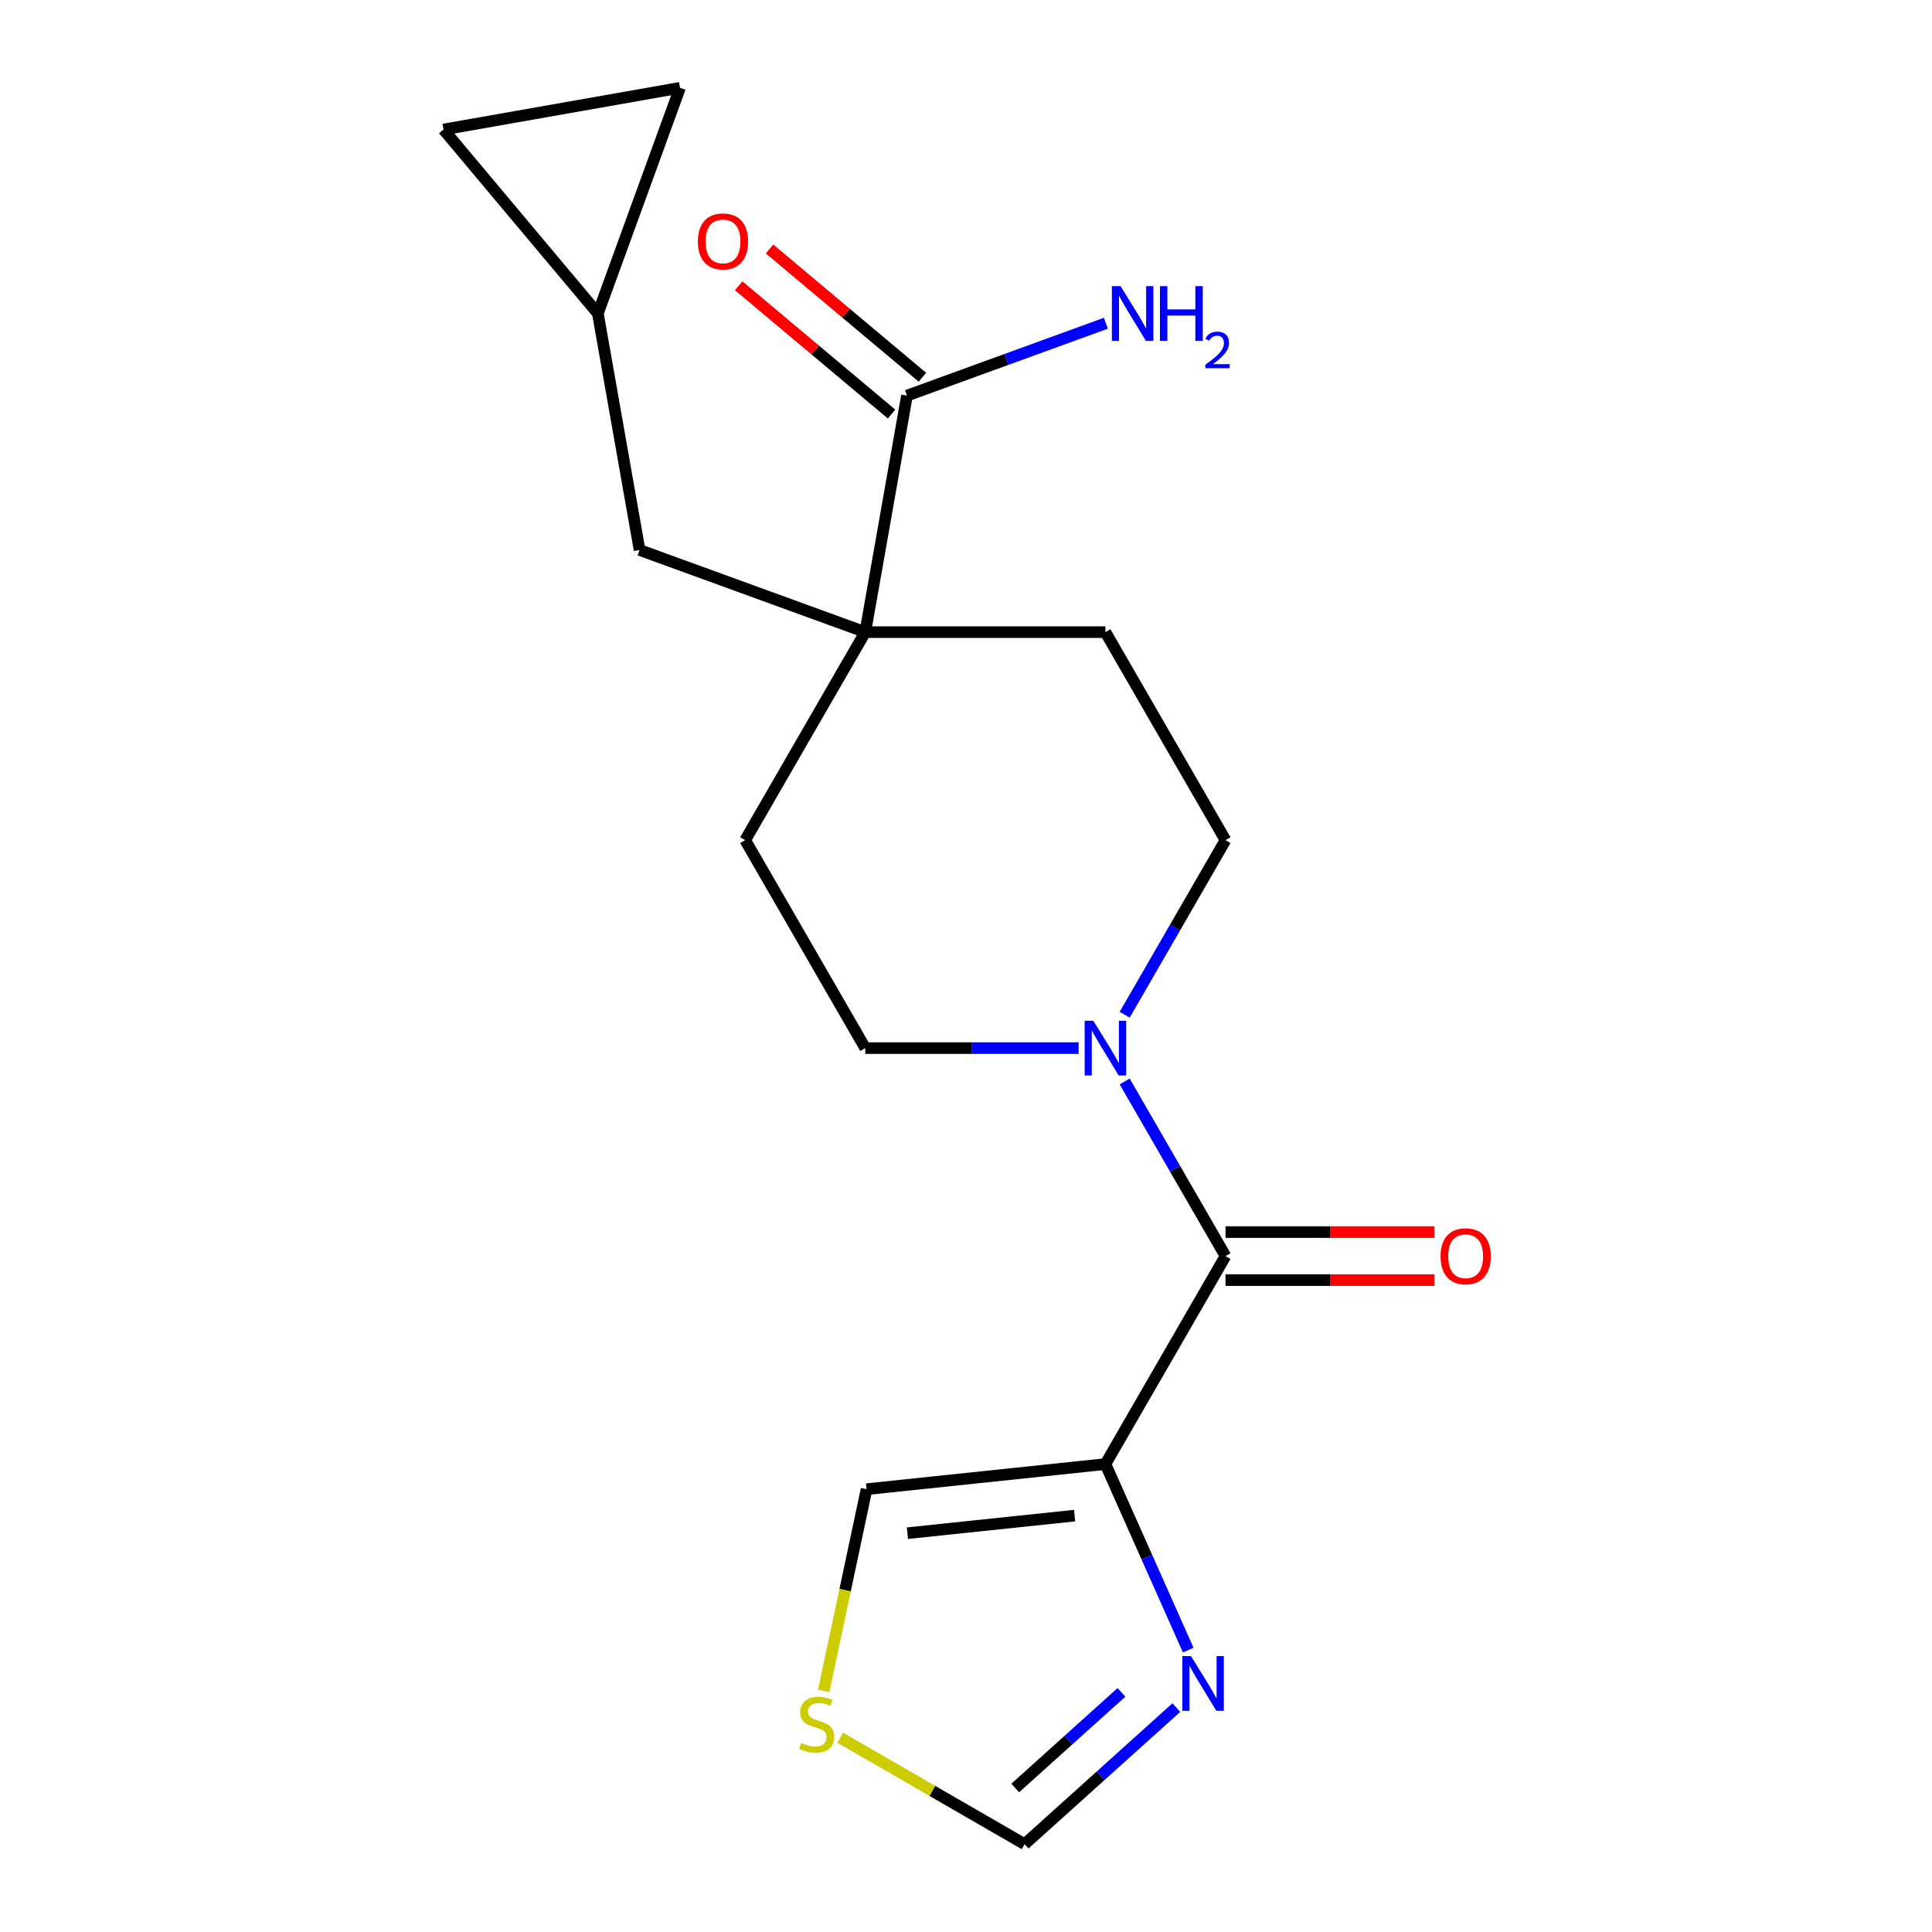 <?xml version='1.0' encoding='iso-8859-1'?>
<svg version='1.1' baseProfile='full'
              xmlns='http://www.w3.org/2000/svg'
                      xmlns:rdkit='http://www.rdkit.org/xml'
                      xmlns:xlink='http://www.w3.org/1999/xlink'
                  xml:space='preserve'
width='1000px' height='1000px' viewBox='0 0 1000 1000'>
<!-- END OF HEADER -->
<rect style='opacity:1.0;fill:#FFFFFF;stroke:none' width='1000' height='1000' x='0' y='0'> </rect>
<path class='bond-0' d='M 572.163,757.808 L 634.317,650.156' style='fill:none;fill-rule:evenodd;stroke:#000000;stroke-width:6px;stroke-linecap:butt;stroke-linejoin:miter;stroke-opacity:1' />
<path class='bond-3' d='M 572.163,757.808 L 593.599,805.954' style='fill:none;fill-rule:evenodd;stroke:#000000;stroke-width:6px;stroke-linecap:butt;stroke-linejoin:miter;stroke-opacity:1' />
<path class='bond-3' d='M 593.599,805.954 L 615.035,854.1' style='fill:none;fill-rule:evenodd;stroke:#0000FF;stroke-width:6px;stroke-linecap:butt;stroke-linejoin:miter;stroke-opacity:1' />
<path class='bond-7' d='M 572.163,757.808 L 448.538,770.802' style='fill:none;fill-rule:evenodd;stroke:#000000;stroke-width:6px;stroke-linecap:butt;stroke-linejoin:miter;stroke-opacity:1' />
<path class='bond-7' d='M 556.218,784.483 L 469.68,793.578' style='fill:none;fill-rule:evenodd;stroke:#000000;stroke-width:6px;stroke-linecap:butt;stroke-linejoin:miter;stroke-opacity:1' />
<path class='bond-1' d='M 634.317,650.156 L 608.225,604.963' style='fill:none;fill-rule:evenodd;stroke:#000000;stroke-width:6px;stroke-linecap:butt;stroke-linejoin:miter;stroke-opacity:1' />
<path class='bond-1' d='M 608.225,604.963 L 582.133,559.771' style='fill:none;fill-rule:evenodd;stroke:#0000FF;stroke-width:6px;stroke-linecap:butt;stroke-linejoin:miter;stroke-opacity:1' />
<path class='bond-14' d='M 634.317,662.586 L 688.416,662.586' style='fill:none;fill-rule:evenodd;stroke:#000000;stroke-width:6px;stroke-linecap:butt;stroke-linejoin:miter;stroke-opacity:1' />
<path class='bond-14' d='M 688.416,662.586 L 742.516,662.586' style='fill:none;fill-rule:evenodd;stroke:#FF0000;stroke-width:6px;stroke-linecap:butt;stroke-linejoin:miter;stroke-opacity:1' />
<path class='bond-14' d='M 634.317,637.725 L 688.416,637.725' style='fill:none;fill-rule:evenodd;stroke:#000000;stroke-width:6px;stroke-linecap:butt;stroke-linejoin:miter;stroke-opacity:1' />
<path class='bond-14' d='M 688.416,637.725 L 742.516,637.725' style='fill:none;fill-rule:evenodd;stroke:#FF0000;stroke-width:6px;stroke-linecap:butt;stroke-linejoin:miter;stroke-opacity:1' />
<path class='bond-12' d='M 582.133,525.236 L 608.225,480.043' style='fill:none;fill-rule:evenodd;stroke:#0000FF;stroke-width:6px;stroke-linecap:butt;stroke-linejoin:miter;stroke-opacity:1' />
<path class='bond-12' d='M 608.225,480.043 L 634.317,434.851' style='fill:none;fill-rule:evenodd;stroke:#000000;stroke-width:6px;stroke-linecap:butt;stroke-linejoin:miter;stroke-opacity:1' />
<path class='bond-13' d='M 558.316,542.503 L 503.086,542.503' style='fill:none;fill-rule:evenodd;stroke:#0000FF;stroke-width:6px;stroke-linecap:butt;stroke-linejoin:miter;stroke-opacity:1' />
<path class='bond-13' d='M 503.086,542.503 L 447.857,542.503' style='fill:none;fill-rule:evenodd;stroke:#000000;stroke-width:6px;stroke-linecap:butt;stroke-linejoin:miter;stroke-opacity:1' />
<path class='bond-2' d='M 447.857,327.198 L 385.704,434.851' style='fill:none;fill-rule:evenodd;stroke:#000000;stroke-width:6px;stroke-linecap:butt;stroke-linejoin:miter;stroke-opacity:1' />
<path class='bond-4' d='M 447.857,327.198 L 469.442,204.78' style='fill:none;fill-rule:evenodd;stroke:#000000;stroke-width:6px;stroke-linecap:butt;stroke-linejoin:miter;stroke-opacity:1' />
<path class='bond-9' d='M 447.857,327.198 L 331.047,284.683' style='fill:none;fill-rule:evenodd;stroke:#000000;stroke-width:6px;stroke-linecap:butt;stroke-linejoin:miter;stroke-opacity:1' />
<path class='bond-20' d='M 447.857,327.198 L 572.163,327.198' style='fill:none;fill-rule:evenodd;stroke:#000000;stroke-width:6px;stroke-linecap:butt;stroke-linejoin:miter;stroke-opacity:1' />
<path class='bond-6' d='M 608.876,883.837 L 569.611,919.191' style='fill:none;fill-rule:evenodd;stroke:#0000FF;stroke-width:6px;stroke-linecap:butt;stroke-linejoin:miter;stroke-opacity:1' />
<path class='bond-6' d='M 569.611,919.191 L 530.346,954.545' style='fill:none;fill-rule:evenodd;stroke:#000000;stroke-width:6px;stroke-linecap:butt;stroke-linejoin:miter;stroke-opacity:1' />
<path class='bond-6' d='M 580.461,875.967 L 552.975,900.715' style='fill:none;fill-rule:evenodd;stroke:#0000FF;stroke-width:6px;stroke-linecap:butt;stroke-linejoin:miter;stroke-opacity:1' />
<path class='bond-6' d='M 552.975,900.715 L 525.49,925.464' style='fill:none;fill-rule:evenodd;stroke:#000000;stroke-width:6px;stroke-linecap:butt;stroke-linejoin:miter;stroke-opacity:1' />
<path class='bond-17' d='M 477.433,195.257 L 437.874,162.064' style='fill:none;fill-rule:evenodd;stroke:#000000;stroke-width:6px;stroke-linecap:butt;stroke-linejoin:miter;stroke-opacity:1' />
<path class='bond-17' d='M 437.874,162.064 L 398.316,128.871' style='fill:none;fill-rule:evenodd;stroke:#FF0000;stroke-width:6px;stroke-linecap:butt;stroke-linejoin:miter;stroke-opacity:1' />
<path class='bond-17' d='M 461.452,214.302 L 421.894,181.109' style='fill:none;fill-rule:evenodd;stroke:#000000;stroke-width:6px;stroke-linecap:butt;stroke-linejoin:miter;stroke-opacity:1' />
<path class='bond-17' d='M 421.894,181.109 L 382.336,147.916' style='fill:none;fill-rule:evenodd;stroke:#FF0000;stroke-width:6px;stroke-linecap:butt;stroke-linejoin:miter;stroke-opacity:1' />
<path class='bond-18' d='M 469.442,204.78 L 520.924,186.042' style='fill:none;fill-rule:evenodd;stroke:#000000;stroke-width:6px;stroke-linecap:butt;stroke-linejoin:miter;stroke-opacity:1' />
<path class='bond-18' d='M 520.924,186.042 L 572.405,167.305' style='fill:none;fill-rule:evenodd;stroke:#0000FF;stroke-width:6px;stroke-linecap:butt;stroke-linejoin:miter;stroke-opacity:1' />
<path class='bond-5' d='M 426.355,875.165 L 437.446,822.983' style='fill:none;fill-rule:evenodd;stroke:#CCCC00;stroke-width:6px;stroke-linecap:butt;stroke-linejoin:miter;stroke-opacity:1' />
<path class='bond-5' d='M 437.446,822.983 L 448.538,770.802' style='fill:none;fill-rule:evenodd;stroke:#000000;stroke-width:6px;stroke-linecap:butt;stroke-linejoin:miter;stroke-opacity:1' />
<path class='bond-19' d='M 434.881,899.429 L 482.613,926.987' style='fill:none;fill-rule:evenodd;stroke:#CCCC00;stroke-width:6px;stroke-linecap:butt;stroke-linejoin:miter;stroke-opacity:1' />
<path class='bond-19' d='M 482.613,926.987 L 530.346,954.545' style='fill:none;fill-rule:evenodd;stroke:#000000;stroke-width:6px;stroke-linecap:butt;stroke-linejoin:miter;stroke-opacity:1' />
<path class='bond-8' d='M 309.461,162.264 L 331.047,284.683' style='fill:none;fill-rule:evenodd;stroke:#000000;stroke-width:6px;stroke-linecap:butt;stroke-linejoin:miter;stroke-opacity:1' />
<path class='bond-10' d='M 309.461,162.264 L 229.559,67.04' style='fill:none;fill-rule:evenodd;stroke:#000000;stroke-width:6px;stroke-linecap:butt;stroke-linejoin:miter;stroke-opacity:1' />
<path class='bond-11' d='M 309.461,162.264 L 351.977,45.455' style='fill:none;fill-rule:evenodd;stroke:#000000;stroke-width:6px;stroke-linecap:butt;stroke-linejoin:miter;stroke-opacity:1' />
<path class='bond-21' d='M 229.559,67.04 L 351.977,45.455' style='fill:none;fill-rule:evenodd;stroke:#000000;stroke-width:6px;stroke-linecap:butt;stroke-linejoin:miter;stroke-opacity:1' />
<path class='bond-16' d='M 634.317,434.851 L 572.163,327.198' style='fill:none;fill-rule:evenodd;stroke:#000000;stroke-width:6px;stroke-linecap:butt;stroke-linejoin:miter;stroke-opacity:1' />
<path class='bond-15' d='M 447.857,542.503 L 385.704,434.851' style='fill:none;fill-rule:evenodd;stroke:#000000;stroke-width:6px;stroke-linecap:butt;stroke-linejoin:miter;stroke-opacity:1' />
<path  class='atom-2' d='M 565.903 528.343
L 575.183 543.343
Q 576.103 544.823, 577.583 547.503
Q 579.063 550.183, 579.143 550.343
L 579.143 528.343
L 582.903 528.343
L 582.903 556.663
L 579.023 556.663
L 569.063 540.263
Q 567.903 538.343, 566.663 536.143
Q 565.463 533.943, 565.103 533.263
L 565.103 556.663
L 561.423 556.663
L 561.423 528.343
L 565.903 528.343
' fill='#0000FF'/>
<path  class='atom-4' d='M 616.463 857.208
L 625.743 872.208
Q 626.663 873.688, 628.143 876.368
Q 629.623 879.048, 629.703 879.208
L 629.703 857.208
L 633.463 857.208
L 633.463 885.528
L 629.583 885.528
L 619.623 869.128
Q 618.463 867.208, 617.223 865.008
Q 616.023 862.808, 615.663 862.128
L 615.663 885.528
L 611.983 885.528
L 611.983 857.208
L 616.463 857.208
' fill='#0000FF'/>
<path  class='atom-6' d='M 414.693 902.112
Q 415.013 902.232, 416.333 902.792
Q 417.653 903.352, 419.093 903.712
Q 420.573 904.032, 422.013 904.032
Q 424.693 904.032, 426.253 902.752
Q 427.813 901.432, 427.813 899.152
Q 427.813 897.592, 427.013 896.632
Q 426.253 895.672, 425.053 895.152
Q 423.853 894.632, 421.853 894.032
Q 419.333 893.272, 417.813 892.552
Q 416.333 891.832, 415.253 890.312
Q 414.213 888.792, 414.213 886.232
Q 414.213 882.672, 416.613 880.472
Q 419.053 878.272, 423.853 878.272
Q 427.133 878.272, 430.853 879.832
L 429.933 882.912
Q 426.533 881.512, 423.973 881.512
Q 421.213 881.512, 419.693 882.672
Q 418.173 883.792, 418.213 885.752
Q 418.213 887.272, 418.973 888.192
Q 419.773 889.112, 420.893 889.632
Q 422.053 890.152, 423.973 890.752
Q 426.533 891.552, 428.053 892.352
Q 429.573 893.152, 430.653 894.792
Q 431.773 896.392, 431.773 899.152
Q 431.773 903.072, 429.133 905.192
Q 426.533 907.272, 422.173 907.272
Q 419.653 907.272, 417.733 906.712
Q 415.853 906.192, 413.613 905.272
L 414.693 902.112
' fill='#CCCC00'/>
<path  class='atom-15' d='M 745.623 650.236
Q 745.623 643.436, 748.983 639.636
Q 752.343 635.836, 758.623 635.836
Q 764.903 635.836, 768.263 639.636
Q 771.623 643.436, 771.623 650.236
Q 771.623 657.116, 768.223 661.036
Q 764.823 664.916, 758.623 664.916
Q 752.383 664.916, 748.983 661.036
Q 745.623 657.156, 745.623 650.236
M 758.623 661.716
Q 762.943 661.716, 765.263 658.836
Q 767.623 655.916, 767.623 650.236
Q 767.623 644.676, 765.263 641.876
Q 762.943 639.036, 758.623 639.036
Q 754.303 639.036, 751.943 641.836
Q 749.623 644.636, 749.623 650.236
Q 749.623 655.956, 751.943 658.836
Q 754.303 661.716, 758.623 661.716
' fill='#FF0000'/>
<path  class='atom-18' d='M 361.218 124.957
Q 361.218 118.157, 364.578 114.357
Q 367.938 110.557, 374.218 110.557
Q 380.498 110.557, 383.858 114.357
Q 387.218 118.157, 387.218 124.957
Q 387.218 131.837, 383.818 135.757
Q 380.418 139.637, 374.218 139.637
Q 367.978 139.637, 364.578 135.757
Q 361.218 131.877, 361.218 124.957
M 374.218 136.437
Q 378.538 136.437, 380.858 133.557
Q 383.218 130.637, 383.218 124.957
Q 383.218 119.397, 380.858 116.597
Q 378.538 113.757, 374.218 113.757
Q 369.898 113.757, 367.538 116.557
Q 365.218 119.357, 365.218 124.957
Q 365.218 130.677, 367.538 133.557
Q 369.898 136.437, 374.218 136.437
' fill='#FF0000'/>
<path  class='atom-19' d='M 579.992 148.104
L 589.272 163.104
Q 590.192 164.584, 591.672 167.264
Q 593.152 169.944, 593.232 170.104
L 593.232 148.104
L 596.992 148.104
L 596.992 176.424
L 593.112 176.424
L 583.152 160.024
Q 581.992 158.104, 580.752 155.904
Q 579.552 153.704, 579.192 153.024
L 579.192 176.424
L 575.512 176.424
L 575.512 148.104
L 579.992 148.104
' fill='#0000FF'/>
<path  class='atom-19' d='M 600.392 148.104
L 604.232 148.104
L 604.232 160.144
L 618.712 160.144
L 618.712 148.104
L 622.552 148.104
L 622.552 176.424
L 618.712 176.424
L 618.712 163.344
L 604.232 163.344
L 604.232 176.424
L 600.392 176.424
L 600.392 148.104
' fill='#0000FF'/>
<path  class='atom-19' d='M 623.925 175.431
Q 624.612 173.662, 626.248 172.685
Q 627.885 171.682, 630.156 171.682
Q 632.98 171.682, 634.564 173.213
Q 636.148 174.744, 636.148 177.464
Q 636.148 180.236, 634.089 182.823
Q 632.056 185.41, 627.832 188.472
L 636.465 188.472
L 636.465 190.584
L 623.872 190.584
L 623.872 188.816
Q 627.357 186.334, 629.416 184.486
Q 631.502 182.638, 632.505 180.975
Q 633.508 179.312, 633.508 177.596
Q 633.508 175.8, 632.611 174.797
Q 631.713 173.794, 630.156 173.794
Q 628.651 173.794, 627.648 174.401
Q 626.644 175.008, 625.932 176.355
L 623.925 175.431
' fill='#0000FF'/>
</svg>
